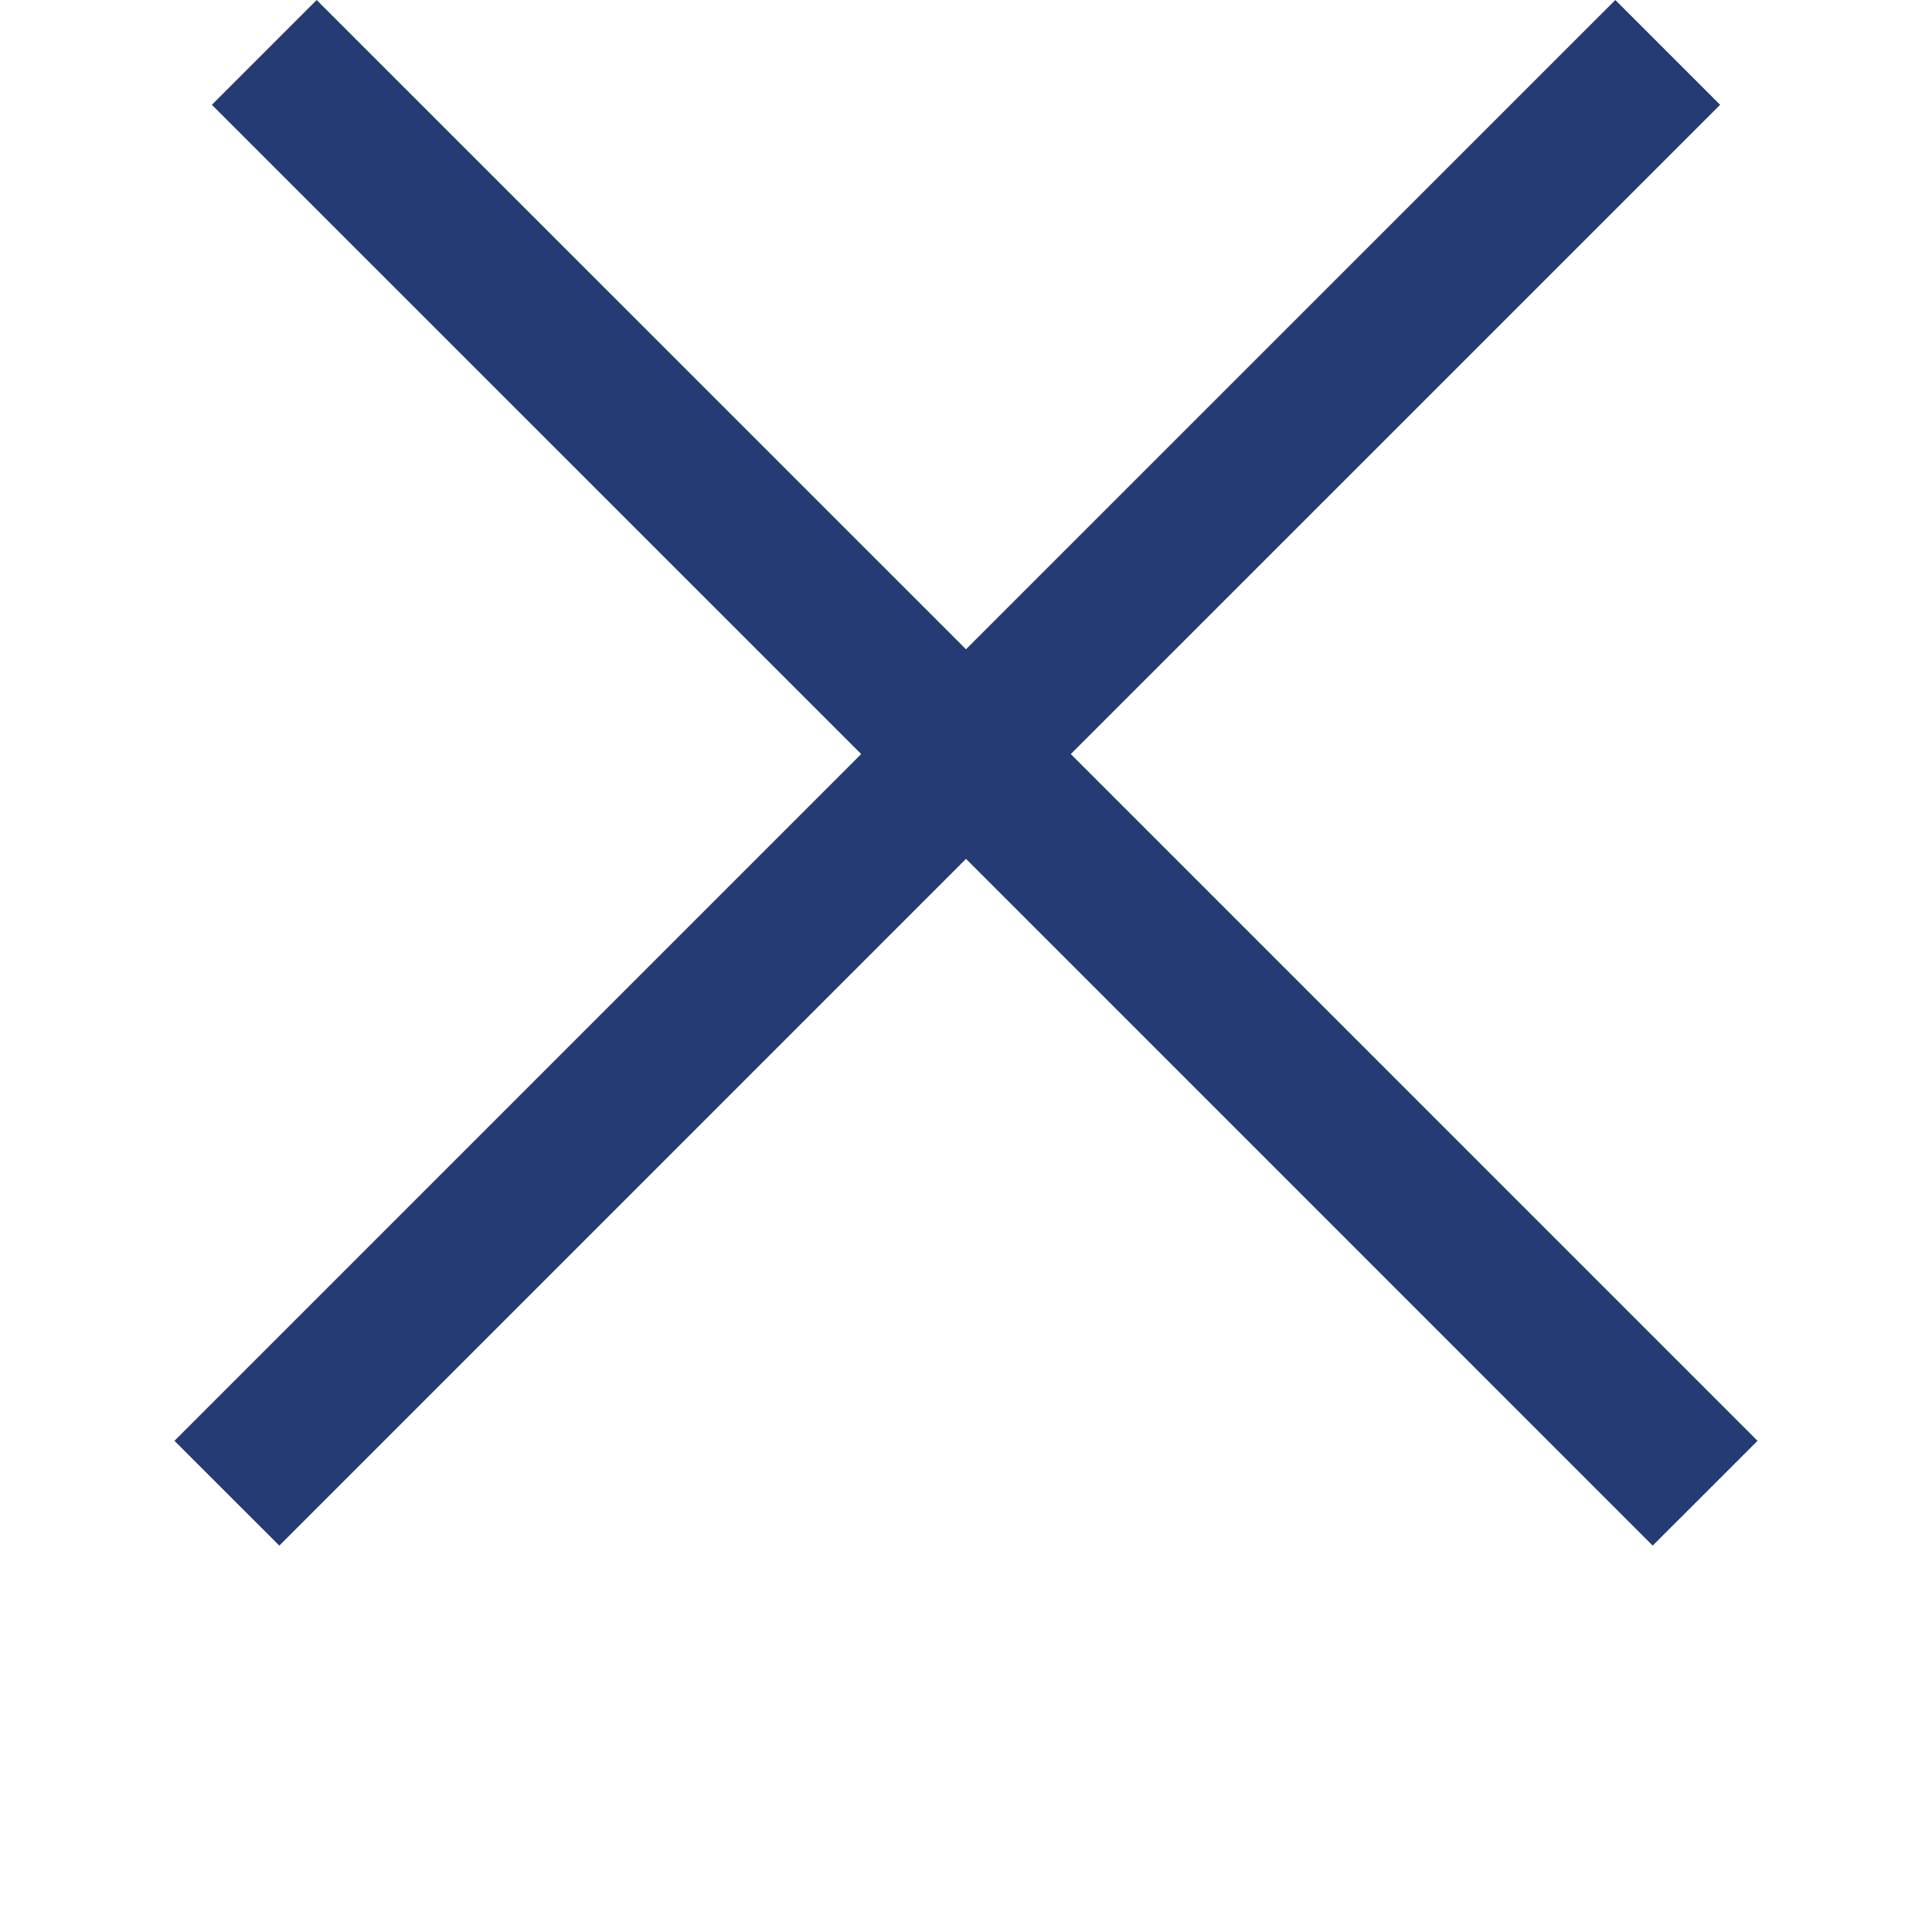 <?xml version="1.0" encoding="UTF-8"?>
<svg width="700pt" height="700pt" version="1.1" style="fill: #243B73;" viewBox="0 0 700 700" xmlns="http://www.w3.org/2000/svg" xmlns:xlink="http://www.w3.org/1999/xlink">
 <defs>
  <symbol id="w" overflow="visible">
   <path d="m22.484-1.344c-1.156 0.605-2.367 1.059-3.625 1.359-1.25 0.301-2.562 0.453-3.938 0.453-4.074 0-7.305-1.133-9.688-3.406-2.375-2.281-3.562-5.367-3.562-9.266 0-3.914 1.188-7.008 3.562-9.281 2.383-2.281 5.613-3.422 9.688-3.422 1.375 0 2.688 0.156 3.938 0.469 1.258 0.305 2.469 0.75 3.625 1.344v5.062c-1.168-0.789-2.32-1.375-3.453-1.75-1.137-0.375-2.336-0.562-3.594-0.562-2.25 0-4.023 0.727-5.312 2.172-1.293 1.438-1.938 3.43-1.938 5.969 0 2.523 0.645 4.508 1.938 5.953 1.289 1.438 3.062 2.156 5.312 2.156 1.258 0 2.457-0.188 3.594-0.562 1.133-0.375 2.285-0.957 3.453-1.75z"/>
  </symbol>
  <symbol id="b" overflow="visible">
   <path d="m16.453-13.359c-0.512-0.238-1.023-0.414-1.531-0.531-0.512-0.113-1.023-0.172-1.531-0.172-1.512 0-2.672 0.484-3.484 1.453s-1.219 2.356-1.219 4.156v8.453h-5.875v-18.359h5.875v3.016c0.75-1.195 1.613-2.07 2.594-2.625 0.977-0.551 2.148-0.828 3.516-0.828 0.195 0 0.41 0.012 0.641 0.031 0.227 0.012 0.562 0.043 1 0.094z"/>
  </symbol>
  <symbol id="a" overflow="visible">
   <path d="m21.141-9.219v1.656h-13.719c0.145 1.387 0.641 2.422 1.484 3.109 0.852 0.688 2.047 1.031 3.578 1.031 1.238 0 2.504-0.18 3.797-0.547 1.289-0.363 2.617-0.922 3.984-1.672v4.531c-1.387 0.523-2.773 0.914-4.156 1.172-1.387 0.27-2.773 0.406-4.156 0.406-3.324 0-5.906-0.844-7.75-2.531s-2.766-4.051-2.766-7.094c0-3 0.898-5.352 2.703-7.062 1.812-1.719 4.305-2.578 7.484-2.578 2.883 0 5.191 0.871 6.922 2.609 1.727 1.742 2.594 4.062 2.594 6.969zm-6.031-1.953c0-1.113-0.328-2.008-0.984-2.688-0.648-0.688-1.492-1.031-2.531-1.031-1.148 0-2.074 0.32-2.781 0.953-0.711 0.637-1.152 1.559-1.328 2.766z"/>
  </symbol>
  <symbol id="k" overflow="visible">
   <path d="m11.047-8.266c-1.23 0-2.152 0.211-2.766 0.625-0.617 0.418-0.922 1.031-0.922 1.844 0 0.742 0.242 1.324 0.734 1.75 0.5 0.418 1.191 0.625 2.078 0.625 1.102 0 2.031-0.395 2.781-1.188 0.758-0.789 1.141-1.785 1.141-2.984v-0.672zm8.969-2.203v10.469h-5.922v-2.719c-0.793 1.117-1.68 1.93-2.656 2.438-0.98 0.5-2.18 0.75-3.594 0.75-1.898 0-3.438-0.551-4.625-1.656-1.188-1.102-1.781-2.539-1.781-4.312 0-2.156 0.738-3.734 2.219-4.734 1.488-1.008 3.816-1.516 6.984-1.516h3.453v-0.453c0-0.938-0.371-1.617-1.109-2.047-0.73-0.426-1.867-0.641-3.406-0.641-1.262 0-2.434 0.125-3.516 0.375-1.086 0.25-2.09 0.625-3.016 1.125v-4.469c1.258-0.312 2.519-0.547 3.781-0.703 1.27-0.156 2.539-0.234 3.812-0.234 3.301 0 5.688 0.656 7.156 1.969 1.477 1.305 2.219 3.422 2.219 6.359z"/>
  </symbol>
  <symbol id="c" overflow="visible">
   <path d="m9.219-23.562v5.203h6.062v4.203h-6.062v7.781c0 0.855 0.172 1.434 0.516 1.734 0.344 0.293 1.016 0.438 2.016 0.438h3.016v4.203h-5.031c-2.312 0-3.953-0.484-4.922-1.453s-1.453-2.609-1.453-4.922v-7.781h-2.922v-4.203h2.922v-5.203z"/>
  </symbol>
  <symbol id="f" overflow="visible">
   <path d="m15.312-15.672v-9.828h5.891v25.5h-5.891v-2.656c-0.812 1.086-1.711 1.875-2.688 2.375-0.969 0.5-2.09 0.75-3.359 0.75-2.273 0-4.137-0.895-5.594-2.688-1.449-1.801-2.172-4.113-2.172-6.938 0-2.832 0.723-5.144 2.172-6.938 1.457-1.801 3.32-2.703 5.594-2.703 1.258 0 2.379 0.258 3.359 0.766 0.977 0.512 1.875 1.297 2.688 2.359zm-3.875 11.891c1.258 0 2.219-0.457 2.875-1.375 0.664-0.914 1-2.25 1-4s-0.336-3.082-1-4c-0.656-0.914-1.617-1.375-2.875-1.375-1.242 0-2.195 0.461-2.859 1.375-0.656 0.918-0.984 2.25-0.984 4s0.328 3.086 0.984 4c0.664 0.918 1.617 1.375 2.859 1.375z"/>
  </symbol>
  <symbol id="j" overflow="visible">
   <path d="m12.594-3.781c1.25 0 2.203-0.457 2.859-1.375 0.664-0.914 1-2.25 1-4s-0.336-3.082-1-4c-0.656-0.914-1.609-1.375-2.859-1.375-1.262 0-2.231 0.465-2.906 1.391-0.668 0.918-1 2.246-1 3.984 0 1.73 0.332 3.059 1 3.984 0.676 0.93 1.645 1.391 2.906 1.391zm-3.906-11.891c0.801-1.062 1.691-1.848 2.672-2.359 0.988-0.508 2.125-0.766 3.406-0.766 2.258 0 4.113 0.902 5.562 2.703 1.457 1.793 2.188 4.106 2.188 6.938 0 2.824-0.73 5.137-2.188 6.938-1.449 1.793-3.305 2.688-5.562 2.688-1.281 0-2.418-0.25-3.406-0.75-0.98-0.508-1.871-1.301-2.672-2.375v2.656h-5.875v-25.5h5.875z"/>
  </symbol>
  <symbol id="i" overflow="visible">
   <path d="m0.406-18.359h5.875l4.922 12.453 4.203-12.453h5.859l-7.719 20.094c-0.773 2.039-1.672 3.469-2.703 4.281-1.031 0.82-2.398 1.234-4.094 1.234h-3.391v-3.859h1.828c1 0 1.723-0.164 2.172-0.484 0.457-0.312 0.812-0.875 1.062-1.688l0.172-0.516z"/>
  </symbol>
  <symbol id="h" overflow="visible">
   <path d="m0.156-24.469h6.344l6.5 18.062 6.469-18.062h6.344l-9.062 24.469h-7.531z"/>
  </symbol>
  <symbol id="v" overflow="visible">
   <path d="m2.812-18.359h5.875v18.359h-5.875zm5.797-8.484h4.625l-6.047 6.156h-3.203z"/>
  </symbol>
  <symbol id="g" overflow="visible">
   <path d="m17.656-17.781v4.781c-0.805-0.539-1.605-0.941-2.406-1.203-0.805-0.27-1.637-0.406-2.5-0.406-1.637 0-2.914 0.48-3.828 1.438-0.906 0.961-1.359 2.297-1.359 4.016 0 1.711 0.453 3.043 1.359 4 0.914 0.961 2.191 1.438 3.828 1.438 0.914 0 1.785-0.133 2.609-0.406 0.82-0.281 1.586-0.688 2.297-1.219v4.797c-0.93 0.344-1.867 0.598-2.812 0.766-0.938 0.164-1.883 0.25-2.828 0.25-3.312 0-5.906-0.848-7.781-2.547-1.867-1.695-2.797-4.055-2.797-7.078 0-3.031 0.93-5.394 2.797-7.094 1.875-1.695 4.469-2.547 7.781-2.547 0.957 0 1.898 0.09 2.828 0.266 0.938 0.168 1.875 0.418 2.812 0.75z"/>
  </symbol>
  <symbol id="d" overflow="visible">
   <path d="m11.547-14.609c-1.293 0-2.281 0.469-2.969 1.406-0.68 0.938-1.016 2.289-1.016 4.047 0 1.762 0.336 3.109 1.016 4.047 0.688 0.93 1.676 1.391 2.969 1.391 1.281 0 2.258-0.461 2.938-1.391 0.676-0.938 1.016-2.285 1.016-4.047 0-1.758-0.34-3.109-1.016-4.047-0.68-0.938-1.656-1.406-2.938-1.406zm0-4.188c3.164 0 5.633 0.855 7.406 2.562 1.77 1.699 2.656 4.059 2.656 7.078 0 3.012-0.887 5.371-2.656 7.078-1.773 1.699-4.242 2.547-7.406 2.547-3.168 0-5.648-0.848-7.438-2.547-1.781-1.707-2.672-4.066-2.672-7.078 0-3.019 0.891-5.379 2.672-7.078 1.789-1.707 4.269-2.562 7.438-2.562z"/>
  </symbol>
  <symbol id="u" overflow="visible">
   <path d="m3.078-24.469h17.031v4.766h-10.719v4.562h10.078v4.766h-10.078v10.375h-6.312z"/>
  </symbol>
  <symbol id="e" overflow="visible">
   <path d="m21.266-11.172v11.172h-5.891v-8.547c0-1.594-0.039-2.688-0.109-3.281-0.074-0.602-0.199-1.047-0.375-1.328-0.23-0.383-0.543-0.68-0.938-0.891-0.387-0.219-0.828-0.328-1.328-0.328-1.23 0-2.195 0.477-2.891 1.422-0.699 0.949-1.047 2.258-1.047 3.922v9.031h-5.875v-18.359h5.875v2.688c0.883-1.062 1.82-1.848 2.812-2.359 1-0.508 2.098-0.766 3.297-0.766 2.125 0 3.734 0.652 4.828 1.953 1.094 1.305 1.641 3.195 1.641 5.672z"/>
  </symbol>
  <symbol id="t" overflow="visible">
   <path d="m11.047-8.266c-1.23 0-2.152 0.211-2.766 0.625-0.617 0.418-0.922 1.031-0.922 1.844 0 0.742 0.242 1.324 0.734 1.75 0.5 0.418 1.191 0.625 2.078 0.625 1.102 0 2.031-0.395 2.781-1.188 0.758-0.789 1.141-1.785 1.141-2.984v-0.672zm8.969-2.203v10.469h-5.922v-2.719c-0.793 1.117-1.68 1.93-2.656 2.438-0.98 0.5-2.18 0.75-3.594 0.75-1.898 0-3.438-0.551-4.625-1.656-1.188-1.102-1.781-2.539-1.781-4.312 0-2.156 0.738-3.734 2.219-4.734 1.488-1.008 3.816-1.516 6.984-1.516h3.453v-0.453c0-0.938-0.371-1.617-1.109-2.047-0.73-0.426-1.867-0.641-3.406-0.641-1.262 0-2.434 0.125-3.516 0.375-1.086 0.25-2.09 0.625-3.016 1.125v-4.469c1.258-0.312 2.519-0.547 3.781-0.703 1.27-0.156 2.539-0.234 3.812-0.234 3.301 0 5.688 0.656 7.156 1.969 1.477 1.305 2.219 3.422 2.219 6.359zm-6.406-16.375h4.625l-6.047 6.156h-3.203z"/>
  </symbol>
  <symbol id="s" overflow="visible">
   <path d="m1.922-18.359h16v4.109l-9.656 10.047h9.656v4.203h-16.422v-4.094l9.672-10.062h-9.25z"/>
  </symbol>
  <symbol id="r" overflow="visible">
   <path d="m14.891-25.5v3.844h-3.234c-0.836 0-1.418 0.152-1.75 0.453-0.324 0.305-0.484 0.828-0.484 1.578v1.266h5.016v4.203h-5.016v14.156h-5.859v-14.156h-2.922v-4.203h2.922v-1.266c0-2 0.555-3.477 1.672-4.438 1.113-0.957 2.836-1.438 5.172-1.438z"/>
  </symbol>
  <symbol id="q" overflow="visible">
   <path d="m19.828-15.312c0.738-1.133 1.617-2 2.641-2.594 1.031-0.594 2.156-0.891 3.375-0.891 2.102 0 3.707 0.652 4.812 1.953 1.102 1.305 1.656 3.195 1.656 5.672v11.172h-5.891v-9.578c0.008-0.133 0.016-0.281 0.016-0.438 0.008-0.156 0.016-0.375 0.016-0.656 0-1.301-0.195-2.242-0.578-2.828-0.387-0.582-1-0.875-1.844-0.875-1.117 0-1.98 0.461-2.594 1.375-0.605 0.918-0.918 2.246-0.938 3.984v9.016h-5.891v-9.578c0-2.031-0.18-3.336-0.531-3.922-0.355-0.582-0.98-0.875-1.875-0.875-1.125 0-1.996 0.465-2.609 1.391-0.605 0.918-0.906 2.234-0.906 3.953v9.031h-5.906v-18.359h5.906v2.688c0.719-1.031 1.539-1.805 2.469-2.328 0.938-0.531 1.969-0.797 3.094-0.797 1.27 0 2.391 0.309 3.359 0.922 0.977 0.605 1.719 1.461 2.219 2.562z"/>
  </symbol>
  <symbol id="p" overflow="visible">
   <path d="m21.266-11.172v11.172h-5.891v-8.516c0-1.613-0.039-2.719-0.109-3.312-0.074-0.602-0.199-1.047-0.375-1.328-0.23-0.383-0.543-0.68-0.938-0.891-0.387-0.219-0.828-0.328-1.328-0.328-1.23 0-2.195 0.477-2.891 1.422-0.699 0.949-1.047 2.258-1.047 3.922v9.031h-5.875v-25.5h5.875v9.828c0.883-1.062 1.82-1.848 2.812-2.359 1-0.508 2.098-0.766 3.297-0.766 2.125 0 3.734 0.652 4.828 1.953 1.094 1.305 1.641 3.195 1.641 5.672z"/>
  </symbol>
  <symbol id="o" overflow="visible">
   <path d="m3.078-24.469h7.047l8.906 16.781v-16.781h5.984v24.469h-7.047l-8.906-16.781v16.781h-5.984z"/>
  </symbol>
  <symbol id="n" overflow="visible">
   <path d="m2.625-7.141v-11.219h5.891v1.844c0 0.992-0.008 2.242-0.016 3.75-0.012 1.5-0.016 2.5-0.016 3 0 1.469 0.035 2.531 0.109 3.188 0.082 0.648 0.219 1.121 0.406 1.422 0.238 0.375 0.551 0.668 0.938 0.875 0.383 0.211 0.832 0.312 1.344 0.312 1.219 0 2.176-0.469 2.875-1.406 0.695-0.938 1.047-2.242 1.047-3.922v-9.062h5.875v18.359h-5.875v-2.656c-0.887 1.074-1.824 1.867-2.812 2.375-0.98 0.5-2.07 0.75-3.266 0.75-2.117 0-3.731-0.645-4.844-1.938-1.105-1.301-1.656-3.191-1.656-5.672z"/>
  </symbol>
  <symbol id="m" overflow="visible">
   <path d="m3.078-24.469h10.469c3.113 0 5.504 0.695 7.172 2.078 1.664 1.375 2.5 3.344 2.5 5.906s-0.836 4.539-2.5 5.922c-1.668 1.387-4.059 2.078-7.172 2.078h-4.156v8.484h-6.312zm6.312 4.578v6.828h3.484c1.227 0 2.176-0.297 2.844-0.891 0.664-0.594 1-1.438 1-2.531s-0.336-1.93-1-2.516c-0.668-0.594-1.617-0.891-2.844-0.891z"/>
  </symbol>
  <symbol id="l" overflow="visible">
   <path d="m2.812-18.359h5.875v18.031c0 2.457-0.594 4.332-1.781 5.625-1.18 1.301-2.887 1.953-5.125 1.953h-2.891v-3.859h1.016c1.113 0 1.875-0.25 2.281-0.75 0.414-0.5 0.625-1.492 0.625-2.969zm0-7.141h5.875v4.781h-5.875z"/>
  </symbol>
 </defs>
 <g>
  <path d="m387.97 273.21 216.28-216.25 18.984-18.984-37.969-37.969-18.992 18.984-216.27 216.25-216.28-216.25-18.984-18.984-37.969 37.969 18.984 18.984 216.27 216.25-229.83 229.84-18.984 18.984 37.992 37.969 18.984-18.984 229.82-229.84 229.81 229.84 18.984 18.984 37.992-37.969-18.984-18.984z"/>
 </g>
</svg>
